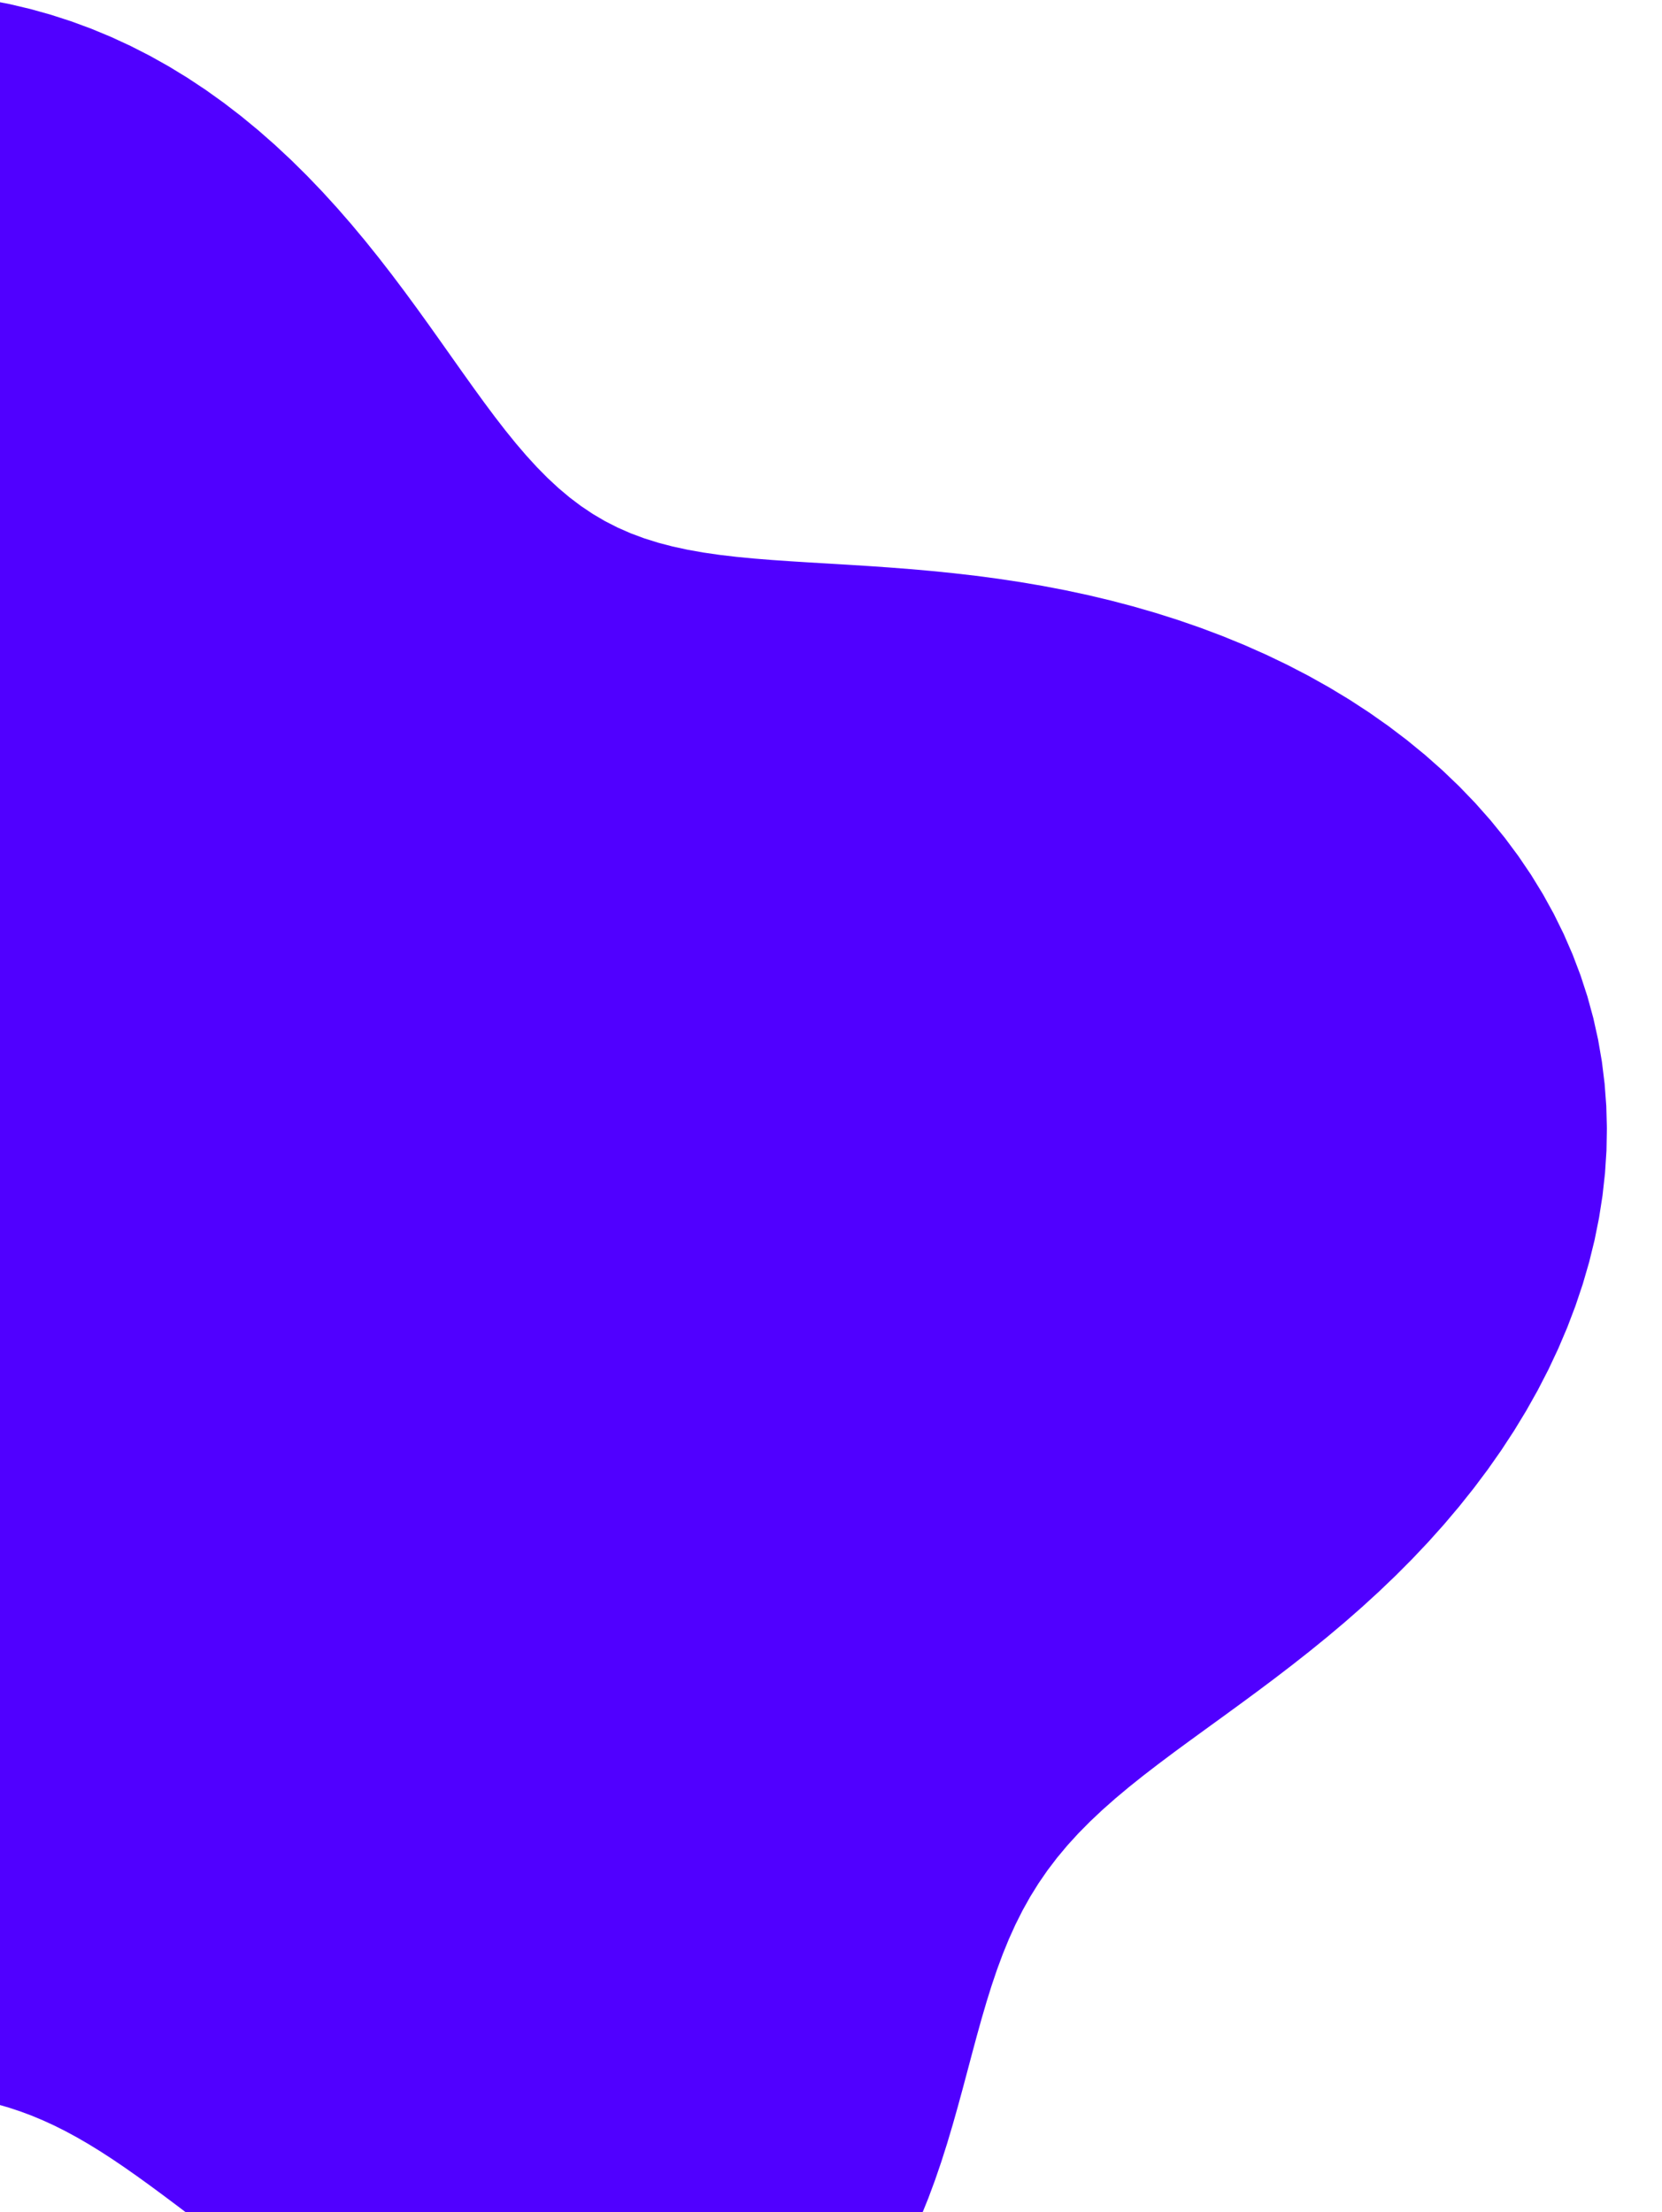 <svg width="970" height="1291" viewBox="0 0 970 1291" fill="none" xmlns="http://www.w3.org/2000/svg">
<rect x="0" y="0" width="970" height="1291" fill="#808080" stroke="none"/>
<g clip-path="url(#clip0_3321_24)">
<rect width="970" height="1291" fill="white"/>
<g clip-path="url(#clip1_3321_24)">
<mask id="mask0_3321_24" style="mask-type:luminance" maskUnits="userSpaceOnUse" x="-2" y="-370" width="1192" height="2075">
<path d="M1190 -370H-2V1705H1190V-370Z" fill="white"/>
</mask>
<g mask="url(#mask0_3321_24)">
<path fill-rule="evenodd" clip-rule="evenodd" d="M436.048 1402.99L425.866 1406.66L415.382 1409.65L404.626 1411.96L393.628 1413.59L382.421 1414.54L371.039 1414.83L359.516 1414.45L347.888 1413.45L336.188 1411.83L324.451 1409.62L312.711 1406.86L301 1403.59L289.346 1399.82L277.777 1395.61L266.319 1390.99L254.995 1385.99L243.827 1380.66L232.832 1375.03L222.027 1369.15L211.426 1363.05L201.041 1356.77L190.881 1350.35L180.953 1343.84L171.261 1337.26L161.808 1330.66L152.593 1324.06L143.615 1317.5L134.871 1311L126.354 1304.6L118.059 1298.33L109.976 1292.2L102.096 1286.25L94.408 1280.5L86.899 1274.97L79.557 1269.68L72.365 1264.64L65.311 1259.87L58.377 1255.38L51.548 1251.18L44.807 1247.28L38.139 1243.67L31.525 1240.36L24.952 1237.35L18.402 1234.62L11.863 1232.18L5.318 1230.01L-1.243 1228.1L-7.834 1226.43L-14.464 1224.99L-21.143 1223.75L-27.878 1222.7L-34.675 1221.81L-41.538 1221.05L-48.469 1220.4L-55.469 1219.84L-62.537 1219.33L-69.669 1218.85L-76.862 1218.36L-84.108 1217.85L-91.401 1217.29L-98.73 1216.64L-106.085 1215.89L-113.455 1215.01L-120.827 1213.97L-128.188 1212.76L-135.523 1211.36L-142.82 1209.75L-150.063 1207.92L-157.238 1205.86L-164.332 1203.56L-171.333 1201.01L-178.227 1198.21L-185.004 1195.16L-191.653 1191.85L-198.165 1188.3L-204.534 1184.51L-210.754 1180.48L-216.822 1176.23L-222.735 1171.77L-228.494 1167.12L-234.102 1162.28L-239.563 1157.27L-244.885 1152.13L-250.079 1146.85L-255.157 1141.47L-260.134 1136L-265.027 1130.47L-269.854 1124.9L-274.634 1119.29L-279.386 1113.68L-284.13 1108.07L-288.886 1102.48L-293.673 1096.92L-298.507 1091.39L-303.404 1085.9L-308.378 1080.45L-313.438 1075.04L-318.596 1069.67L-323.859 1064.34L-329.238 1059.04L-334.74 1053.76L-340.372 1048.5L-346.14 1043.26L-352.051 1038.03L-358.108 1032.79L-364.316 1027.55L-370.675 1022.29L-377.187 1017L-383.852 1011.67L-390.669 1006.3L-397.636 1000.86L-404.748 995.36L-412.002 989.78L-419.392 984.1L-426.911 978.33L-434.552 972.44L-442.306 966.42L-450.163 960.28L-458.112 953.99L-466.141 947.55L-474.238 940.94L-482.388 934.17L-490.578 927.21L-498.791 920.07L-507.012 912.74L-515.225 905.21L-523.411 897.48L-531.553 889.53L-539.632 881.38L-547.632 873.01L-555.533 864.43L-563.316 855.63L-570.965 846.61L-578.46 837.38L-585.785 827.94L-592.922 818.29L-599.856 808.43L-606.571 798.37L-613.051 788.12L-619.284 777.67L-625.256 767.04L-630.955 756.24L-636.369 745.27L-641.487 734.14L-646.3 722.86L-650.8 711.43L-654.978 699.88L-658.828 688.2L-662.344 676.41L-665.522 664.52L-668.359 652.54L-670.853 640.47L-673.008 628.327L-674.831 616.12L-676.329 603.853L-677.513 591.534L-678.392 579.167L-678.978 566.758L-679.283 554.31L-679.316 541.826L-679.089 529.31L-678.607 516.764L-677.878 504.191L-676.904 491.595L-675.687 478.981L-674.224 466.354L-672.509 453.723L-670.537 441.094L-668.299 428.476L-665.79 415.88L-663.001 403.316L-659.926 390.794L-656.557 378.327L-652.886 365.926L-648.907 353.605L-644.613 341.376L-639.999 329.254L-635.059 317.253L-629.789 305.388L-624.185 293.671L-618.246 282.119L-611.97 270.745L-605.357 259.563L-598.408 248.588L-591.126 237.831L-583.516 227.306L-575.581 217.023L-567.33 206.993L-558.771 197.226L-549.912 187.729L-540.765 178.509L-531.342 169.572L-521.654 160.921L-511.717 152.559L-501.544 144.488L-491.15 136.705L-480.552 129.209L-469.765 121.998L-458.806 115.065L-447.689 108.405L-436.432 102.01L-425.05 95.872L-413.558 89.983L-401.97 84.331L-390.3 78.906L-378.561 73.698L-366.765 68.695L-354.923 63.885L-343.045 59.258L-331.139 54.803L-319.214 50.509L-307.275 46.368L-295.327 42.37L-283.376 38.508L-271.422 34.776L-259.469 31.169L-247.518 27.685L-235.567 24.32L-223.618 21.077L-211.667 17.956L-199.715 14.961L-187.757 12.101L-175.79 9.389L-163.809 6.84L-151.81 4.475L-139.789 2.318L-127.744 0.394L-115.671 -1.268L-103.572 -2.64L-91.446 -3.694L-79.298 -4.398L-67.131 -4.727L-54.954 -4.653L-42.775 -4.154L-30.604 -3.21L-18.455 -1.806L-6.341 0.068L5.723 2.422L17.722 5.261L29.639 8.59L41.459 12.41L53.164 16.72L64.738 21.517L76.165 26.794L87.428 32.542L98.51 38.748L109.398 45.398L120.077 52.473L130.534 59.952L140.756 67.811L150.734 76.023L160.458 84.559L169.922 93.388L179.12 102.475L188.049 111.785L196.71 121.279L205.103 130.92L213.232 140.666L221.105 150.477L228.729 160.311L236.116 170.126L243.28 179.881L250.237 189.535L257.005 199.048L263.605 208.381L270.059 217.497L276.39 226.362L282.626 234.941L288.792 243.205L294.918 251.127L301.032 258.681L307.165 265.846L313.346 272.606L319.605 278.946L325.973 284.855L332.479 290.327L339.15 295.36L346.016 299.955L353.1 304.118L360.427 307.858L368.019 311.19L375.894 314.129L384.069 316.699L392.559 318.923L401.371 320.829L410.514 322.45L419.991 323.818L429.802 324.972L439.941 325.948L450.401 326.789L461.17 327.534L472.235 328.225L483.582 328.899L495.195 329.594L507.056 330.343L519.147 331.18L531.449 332.137L543.942 333.242L556.604 334.524L569.413 336.009L582.347 337.722L595.382 339.683L608.494 341.915L621.662 344.434L634.861 347.257L648.07 350.397L661.268 353.865L674.433 357.671L687.543 361.825L700.575 366.333L713.505 371.204L726.31 376.443L738.963 382.056L751.442 388.045L763.719 394.415L775.771 401.165L787.57 408.296L799.092 415.807L810.311 423.696L821.202 431.957L831.74 440.587L841.9 449.579L851.658 458.924L860.99 468.615L869.874 478.639L878.288 488.986L886.211 499.642L893.624 510.594L900.509 521.825L906.849 533.319L912.628 545.059L917.834 557.025L922.455 569.199L926.48 581.56L929.903 594.088L932.718 606.76L934.919 619.555L936.507 632.45L937.479 645.42L937.84 658.45L937.591 671.52L936.74 684.59L935.293 697.65L933.26 710.68L930.651 723.66L927.479 736.56L923.756 749.37L919.499 762.06L914.722 774.63L909.443 787.04L903.682 799.29L897.456 811.36L890.788 823.23L883.698 834.89L876.21 846.33L868.345 857.54L860.128 868.5L851.584 879.21L842.735 889.67L833.608 899.86L824.228 909.78L814.623 919.43L804.823 928.81L794.862 937.91L784.772 946.75L774.592 955.32L764.357 963.63L754.105 971.7L743.876 979.54L733.707 987.16L723.637 994.58L713.704 1001.82L703.946 1008.9L694.399 1015.84L685.098 1022.67L676.077 1029.43L667.369 1036.13L659.002 1042.81L650.998 1049.51L643.377 1056.24L636.153 1063.05L629.334 1069.95L622.924 1076.98L616.923 1084.17L611.323 1091.53L606.115 1099.09L601.281 1106.87L596.803 1114.88L592.655 1123.13L588.81 1131.63L585.237 1140.39L581.901 1149.4L578.765 1158.67L575.792 1168.18L572.939 1177.92L570.165 1187.88L567.427 1198.04L564.682 1208.37L561.887 1218.85L558.999 1229.45L555.976 1240.14L552.778 1250.87L549.365 1261.61L545.703 1272.31L541.756 1282.94L537.494 1293.45L532.889 1303.79L527.916 1313.92L522.555 1323.78L516.789 1333.34L510.605 1342.54L503.995 1351.35L496.953 1359.72L489.48 1367.61L481.578 1374.98L473.256 1381.8L464.525 1388.03L455.401 1393.66L445.901 1398.65L436.048 1402.99Z" fill="#5000FF"/>
</g>
</g>
</g>
<defs>
<clipPath id="clip0_3321_24">
<rect width="970" height="1291" fill="white"/>
</clipPath>
<clipPath id="clip1_3321_24">
<rect width="1192" height="2075" fill="white" transform="translate(-26 -370)"/>
</clipPath>
</defs>
</svg>
